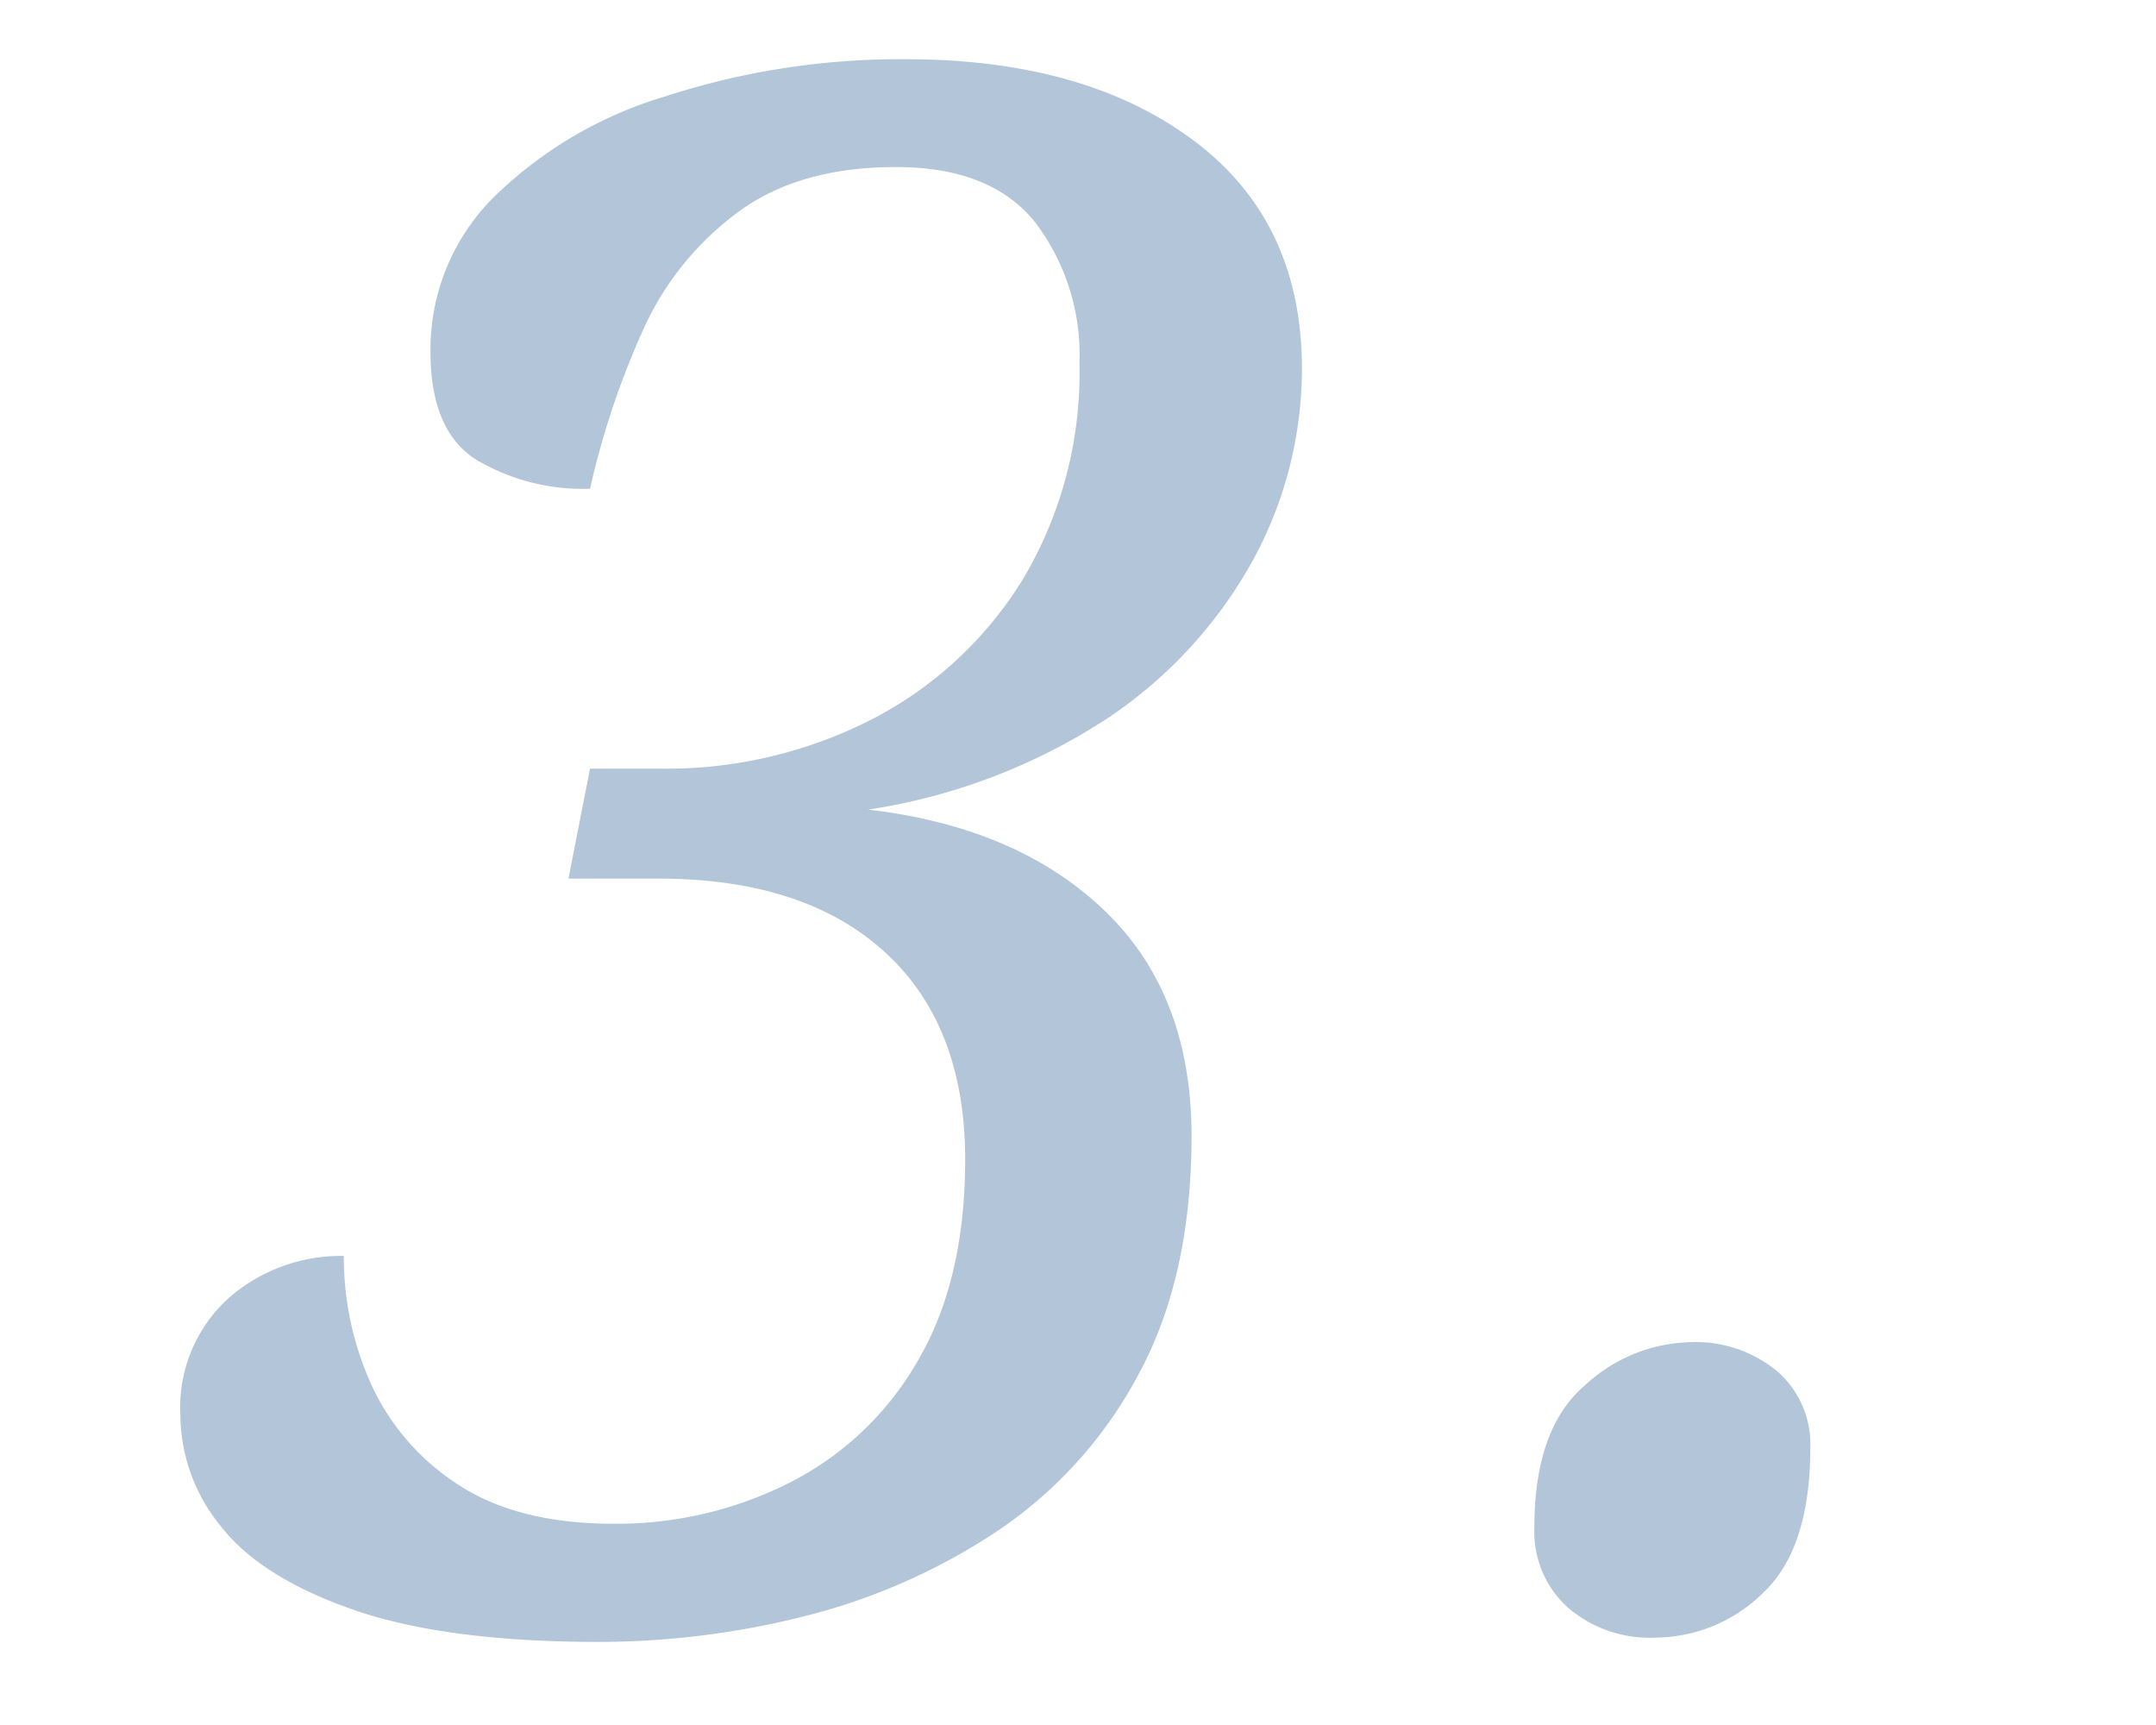 <svg xmlns="http://www.w3.org/2000/svg" viewBox="0 0 150 120"><g style="opacity:0.3"><path d="M41.65,114.22q-10.65,0-17.1-2.25t-9.23-5.85a12.32,12.32,0,0,1-2.77-7.65,10.25,10.25,0,0,1,3.37-8.18,11.86,11.86,0,0,1,8-2.92,21.46,21.46,0,0,0,1.87,8.85,16.37,16.37,0,0,0,6,7Q35.95,106,42.7,106a26.64,26.64,0,0,0,12.22-2.85,21.44,21.44,0,0,0,8.93-8.48q3.3-5.62,3.3-14,0-9.3-5.55-14.4T46,61.12H39.55l1.5-7.65h4.8a31.34,31.34,0,0,0,15-3.53,26.62,26.62,0,0,0,10.42-9.82A28.06,28.06,0,0,0,75.1,25.27,15.21,15.21,0,0,0,72,15.44q-3.08-3.82-9.67-3.82-6.75,0-11,3.15A20.7,20.7,0,0,0,44.72,23a57.48,57.48,0,0,0-3.67,11,14.54,14.54,0,0,1-7.88-2q-3.23-2-3.22-7.57a14.94,14.94,0,0,1,4.42-10.73,28.8,28.8,0,0,1,11.93-7A52.92,52.92,0,0,1,63,4.12q12.45,0,20,5.62t7.58,15.83a27.87,27.87,0,0,1-3.38,13.35,31.55,31.55,0,0,1-10,10.95A41.8,41.8,0,0,1,60.4,56.32q10.35,1.2,16.42,7T82.9,79q0,9.9-3.75,16.72a30.15,30.15,0,0,1-9.9,10.88,43.1,43.1,0,0,1-13.35,5.85A58.59,58.59,0,0,1,41.65,114.22Z" style="fill:#003c80"/><path d="M115.15,113.92a8.71,8.71,0,0,1-6.08-2.1,7.11,7.11,0,0,1-2.32-5.55q0-6.9,3.52-9.9a11.14,11.14,0,0,1,7.28-3,8.92,8.92,0,0,1,6.07,2,6.73,6.73,0,0,1,2.33,5.33c0,4.7-1.11,8.07-3.3,10.12A10.74,10.74,0,0,1,115.15,113.92Z" style="fill:#003c80"/></g><rect width="150" height="120" style="fill:none"/></svg>